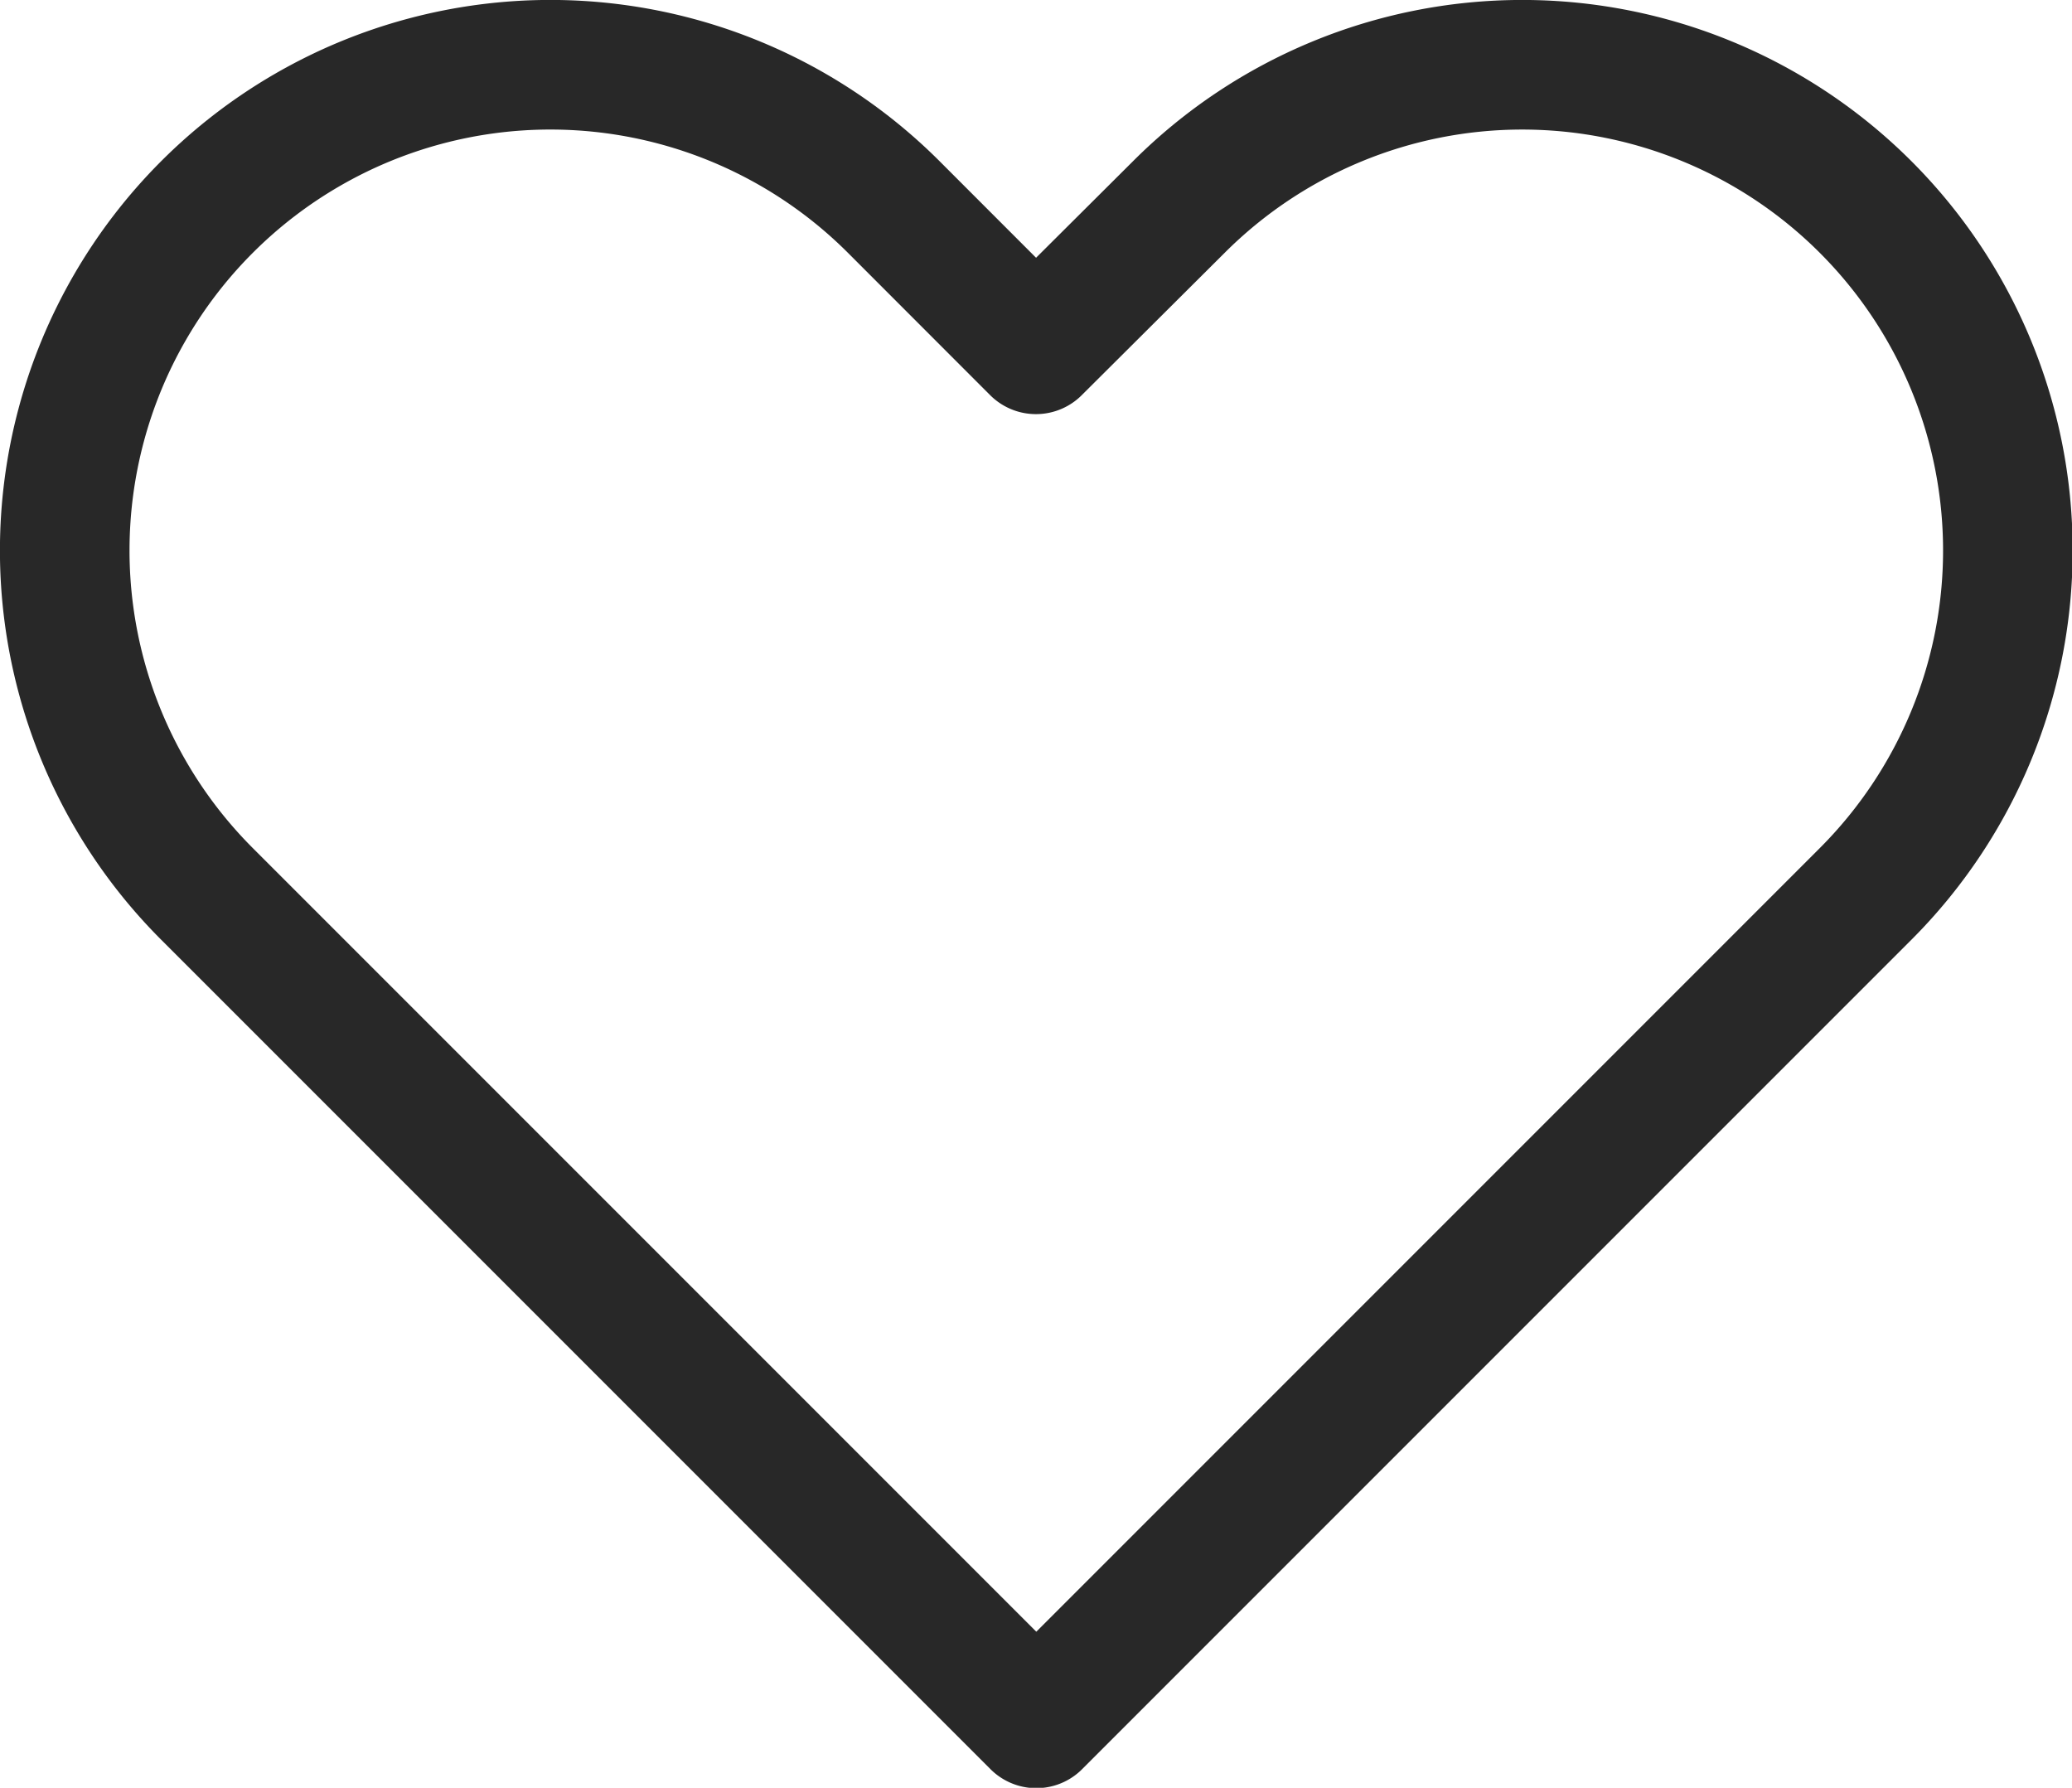 <svg xmlns="http://www.w3.org/2000/svg" width="23.985" height="20.692" viewBox="0 0 23.985 20.692">
  <path id="wishlist" d="M3.021,2.646a5.621,5.621,0,0,0,0,7.95l9.6,9.6,9.6-9.6a5.621,5.621,0,1,0-7.95-7.95L12.617,4.293,10.971,2.646a5.621,5.621,0,0,0-7.95,0Z" transform="translate(-0.625 -0.25)" fill="none" stroke="#282828" stroke-linecap="round" stroke-linejoin="round" stroke-width="1.5"/>
</svg>
